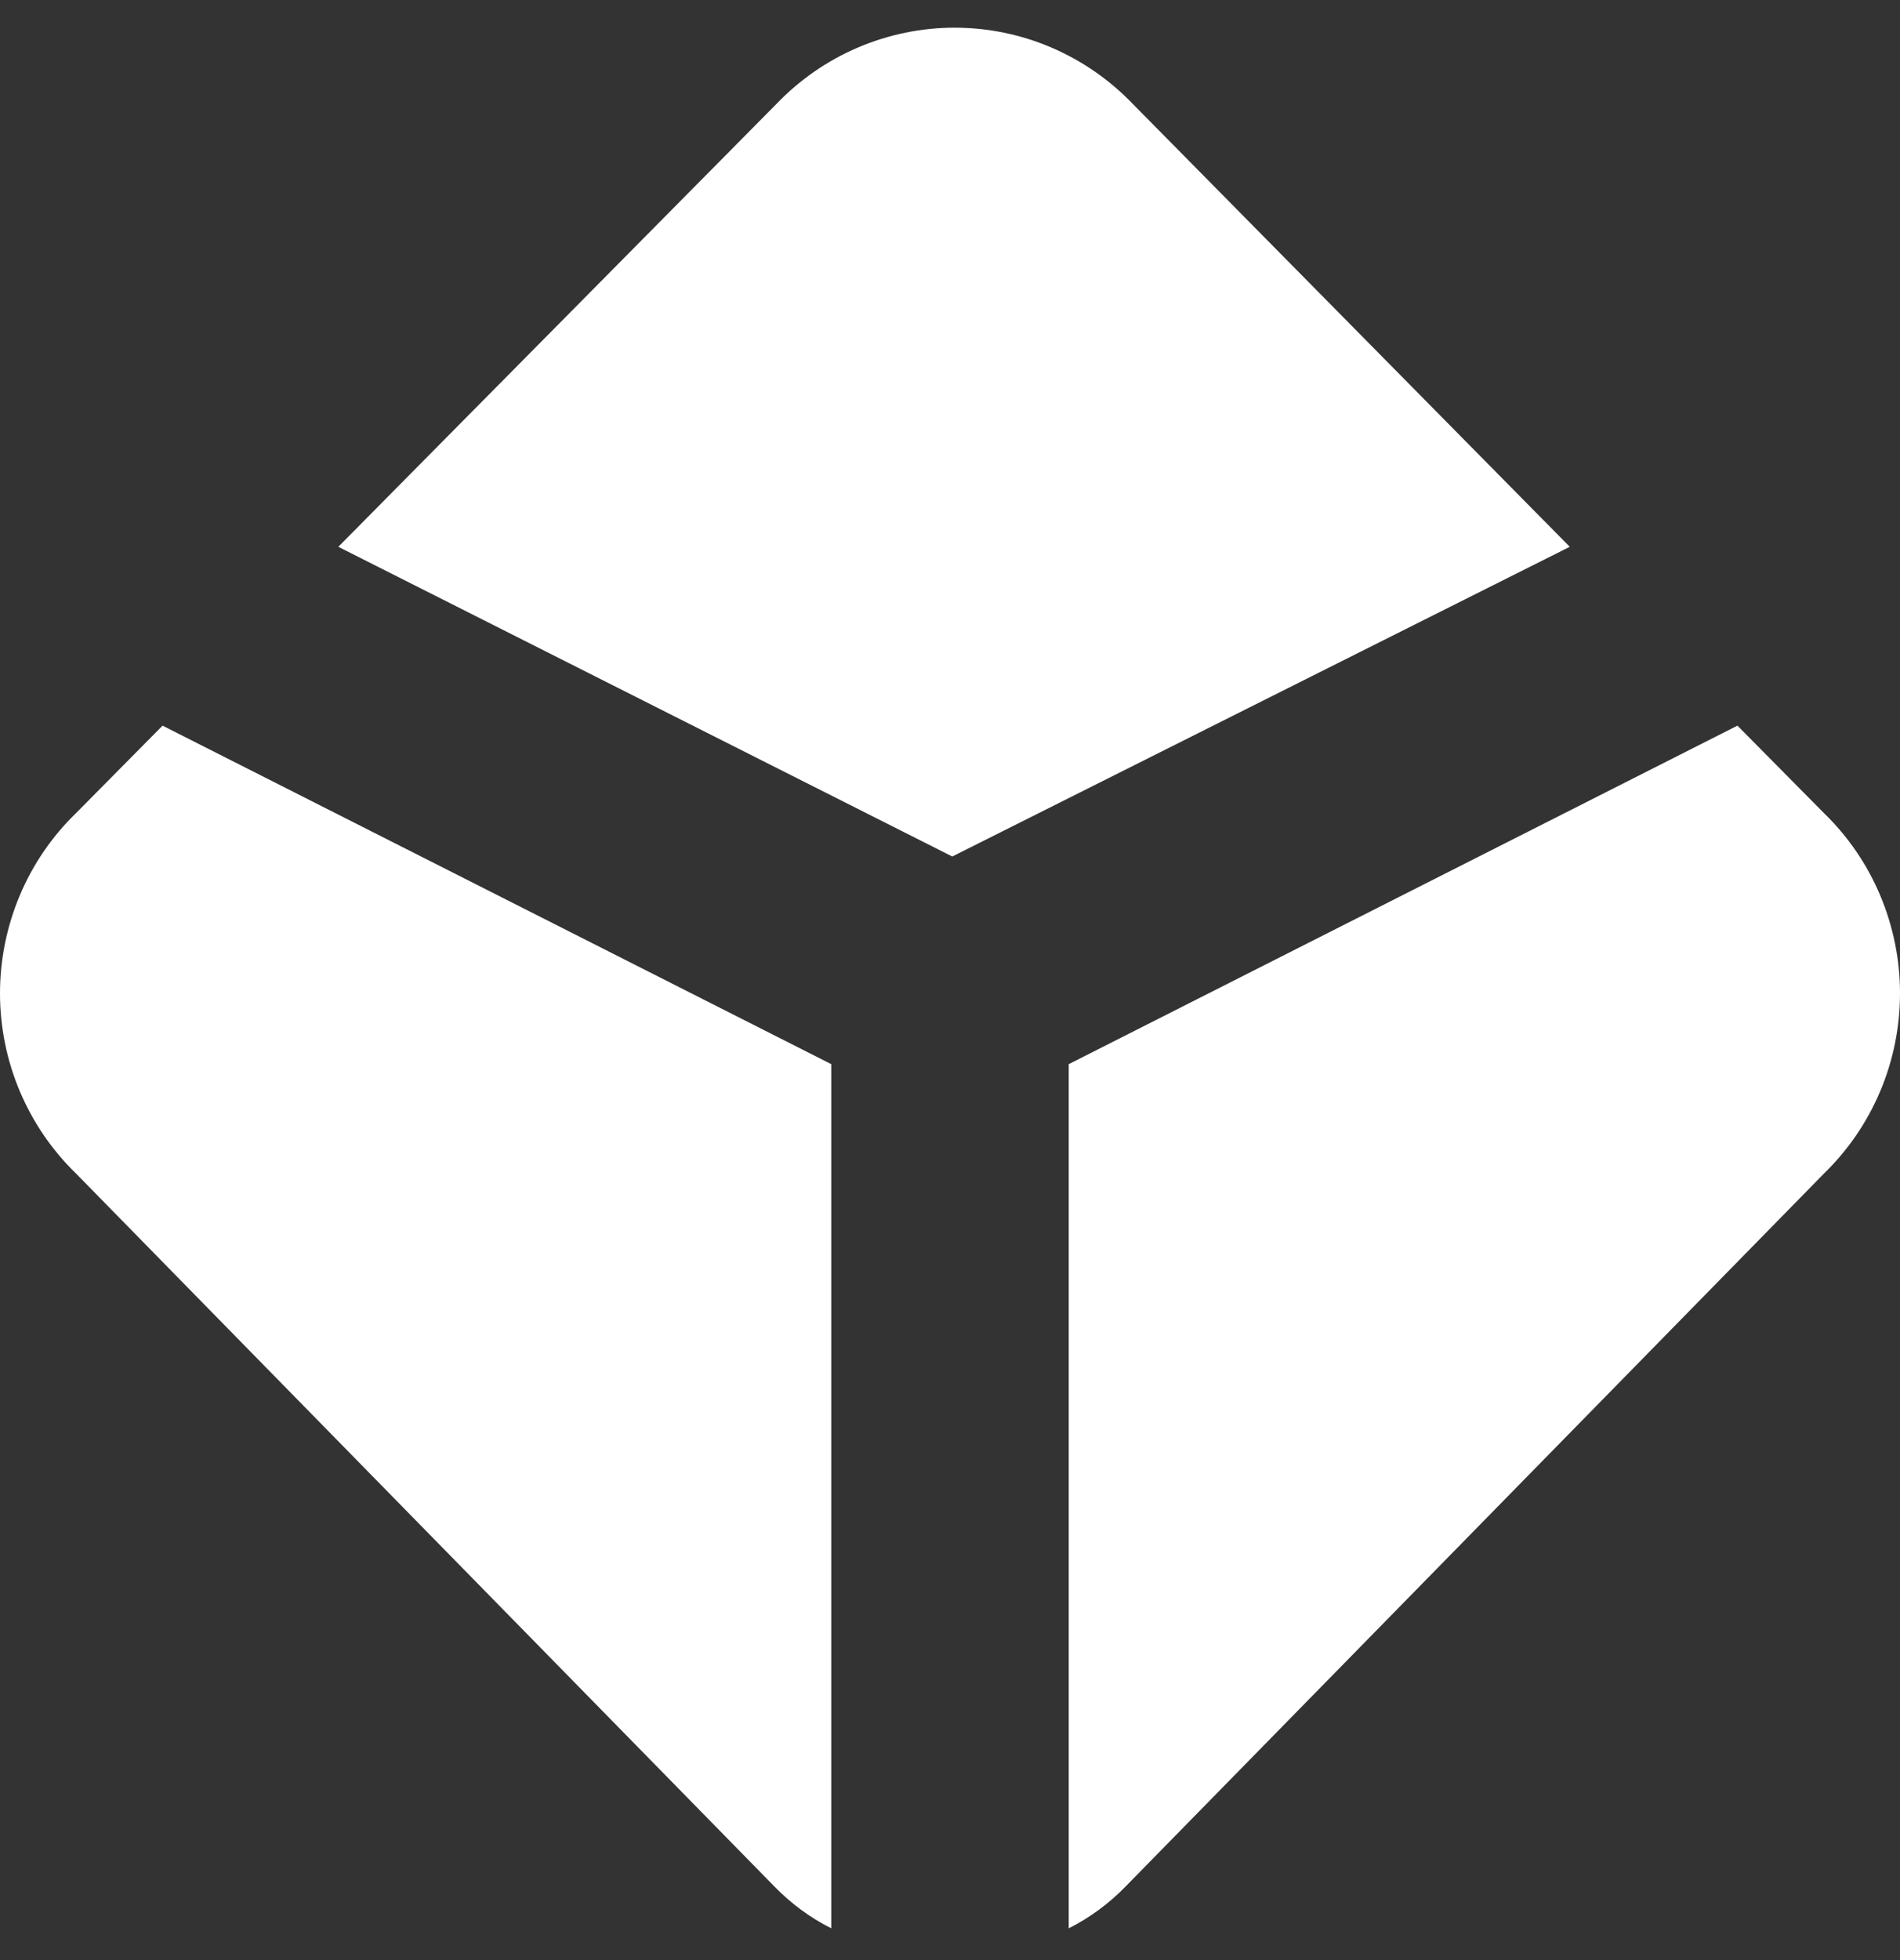 <svg fill="none" height="33" viewBox="0 0 32 33" width="32" xmlns="http://www.w3.org/2000/svg"><rect x="0" y="0" width="32" height="33" fill="#333333" stroke="none"/><g fill="#fff"><path d="m2.738 12.217-1.46 1.475c-.404.392-.726.863-.945 1.384s-.333 1.081-.333 1.647c0 .566.113 1.127.333 1.648s.541.992.945 1.384l11.762 12.003c.279.288.603.527.96.707v-14.549z"/><path d="m29.262 12.217 1.46 1.475c.404.392.726.863.945 1.384s.333 1.081.333 1.647c0 .566-.113 1.127-.333 1.648s-.541.992-.945 1.384l-11.762 12.003c-.279.288-.603.527-.96.707v-14.549z"/><path d="m26.438 9.206-7.36-7.457c-.39-.406-.856-.728-1.371-.949-.515-.22-1.069-.334-1.629-.334-.559 0-1.113.114-1.629.334-.515.22-.982.543-1.371.949l-7.38 7.457 10.34 5.214z"/></g></svg>